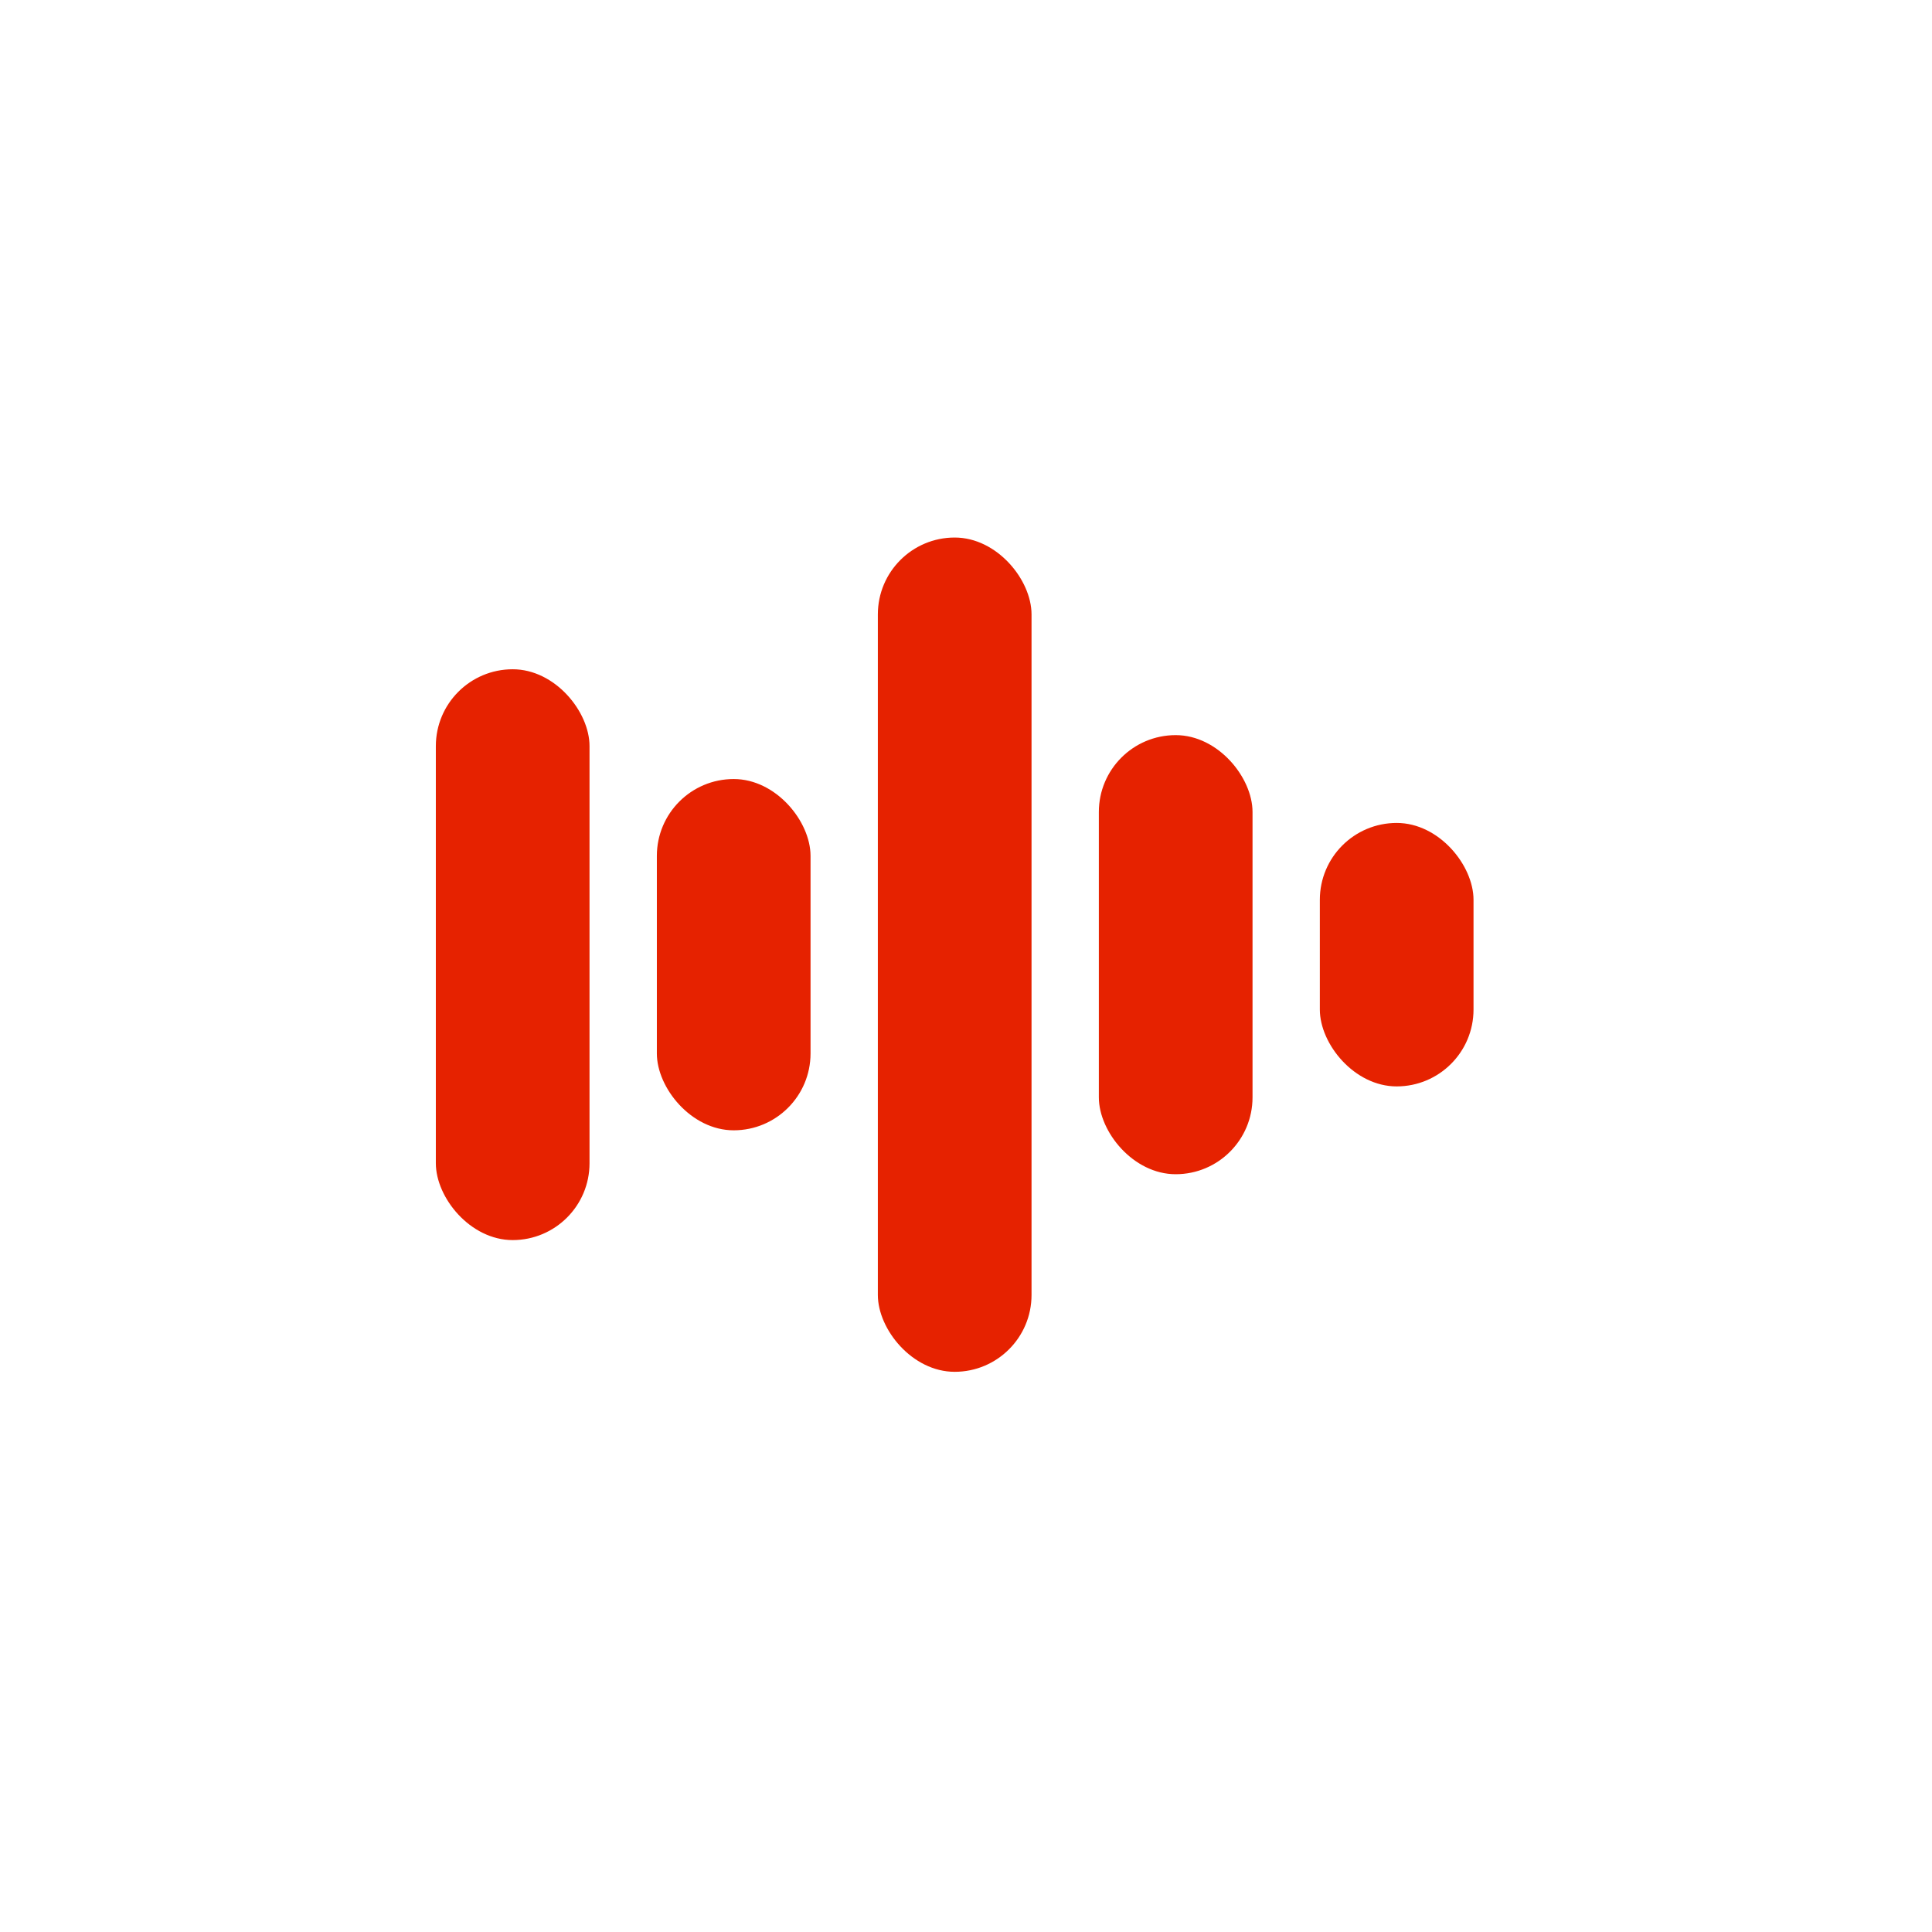 <svg width="88" height="88" viewBox="0 0 88 88" fill="none" xmlns="http://www.w3.org/2000/svg">
<rect x="19.852" y="30.484" width="7" height="26" rx="3.5" fill="#E62200"/>
<rect x="29.919" y="35.484" width="7" height="16" rx="3.5" fill="#E62200"/>
<rect x="39.985" y="24.484" width="7" height="38" rx="3.5" fill="#E62200"/>
<rect x="50.051" y="33.484" width="7" height="20" rx="3.5" fill="#E62200"/>
<rect x="60.117" y="37.484" width="7" height="12" rx="3.5" fill="#E62200"/>
</svg>

